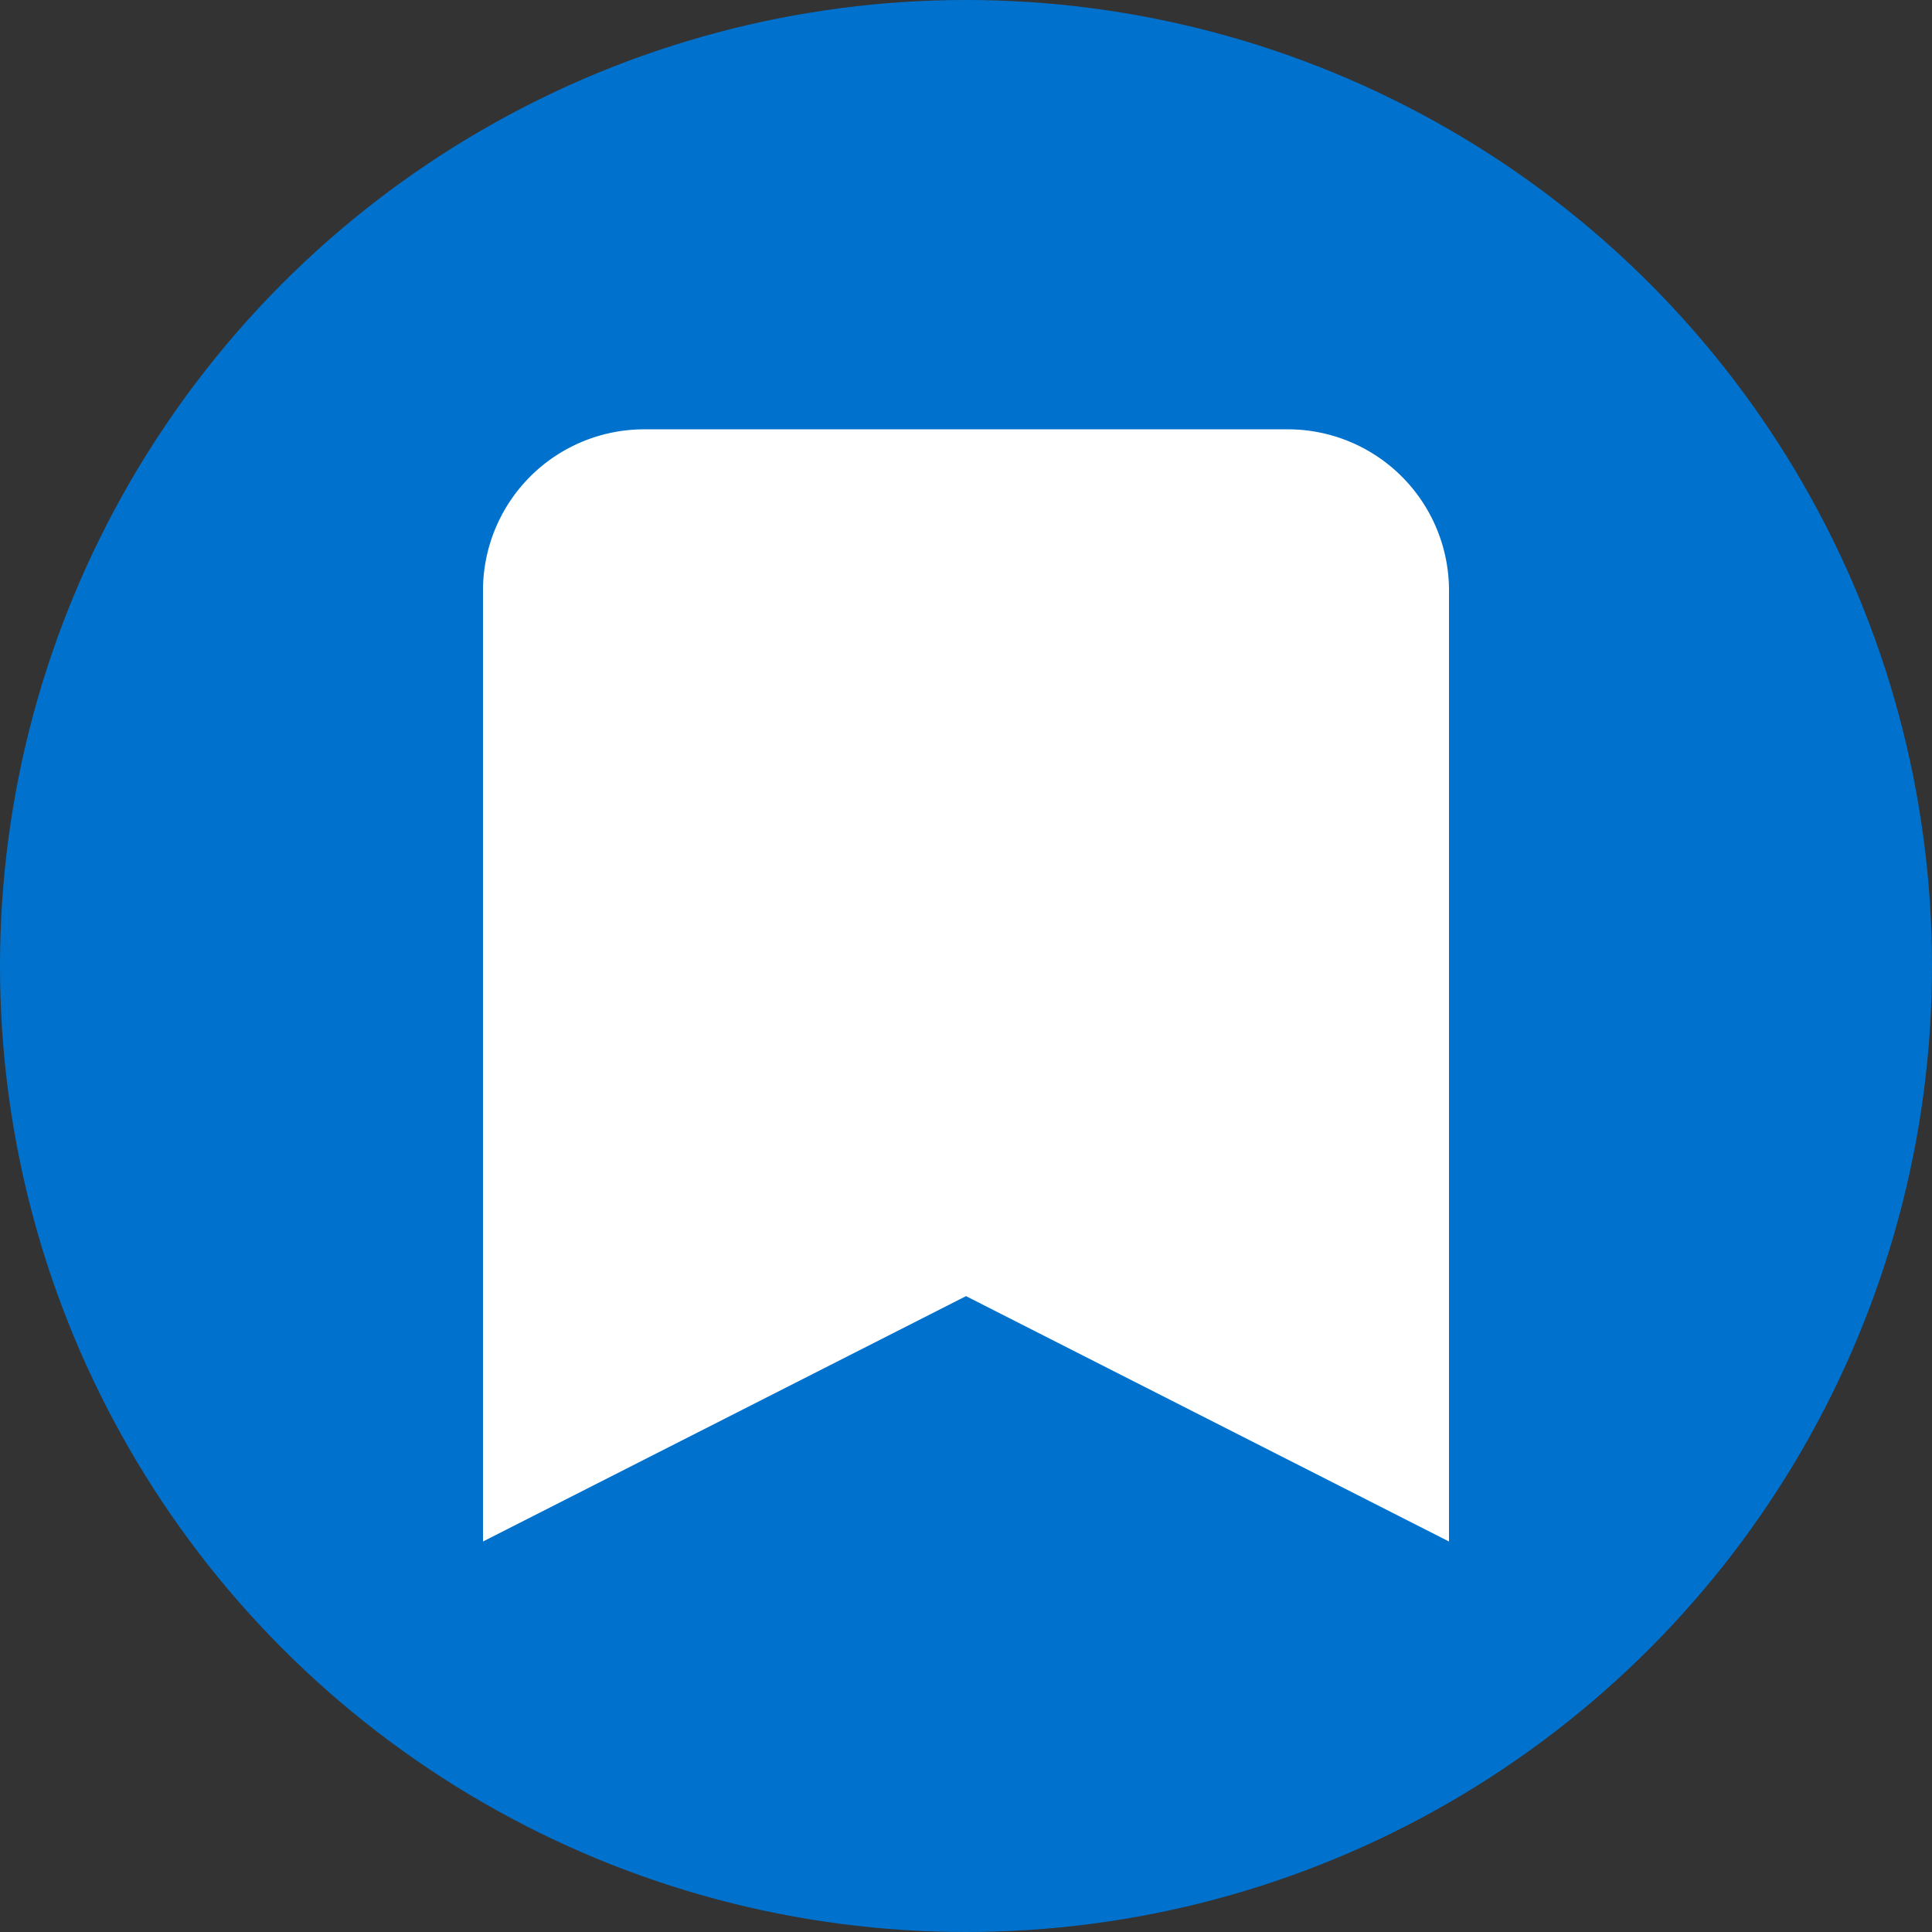 <svg width="32" height="32" viewBox="0 0 32 32" fill="none" xmlns="http://www.w3.org/2000/svg"><rect x="0" y="0" width="32" height="32" fill="#333333" stroke="none"/><circle cx="16" cy="16" r="16" fill="#0072CE"/><path fill-rule="evenodd" clip-rule="evenodd" d="M24 25.532l-8-4.064-8 4.064V9.778a2.67 2.67 0 0 1 2.667-2.667h10.666A2.67 2.67 0 0 1 24 9.778v15.754z" fill="#fff"/></svg>